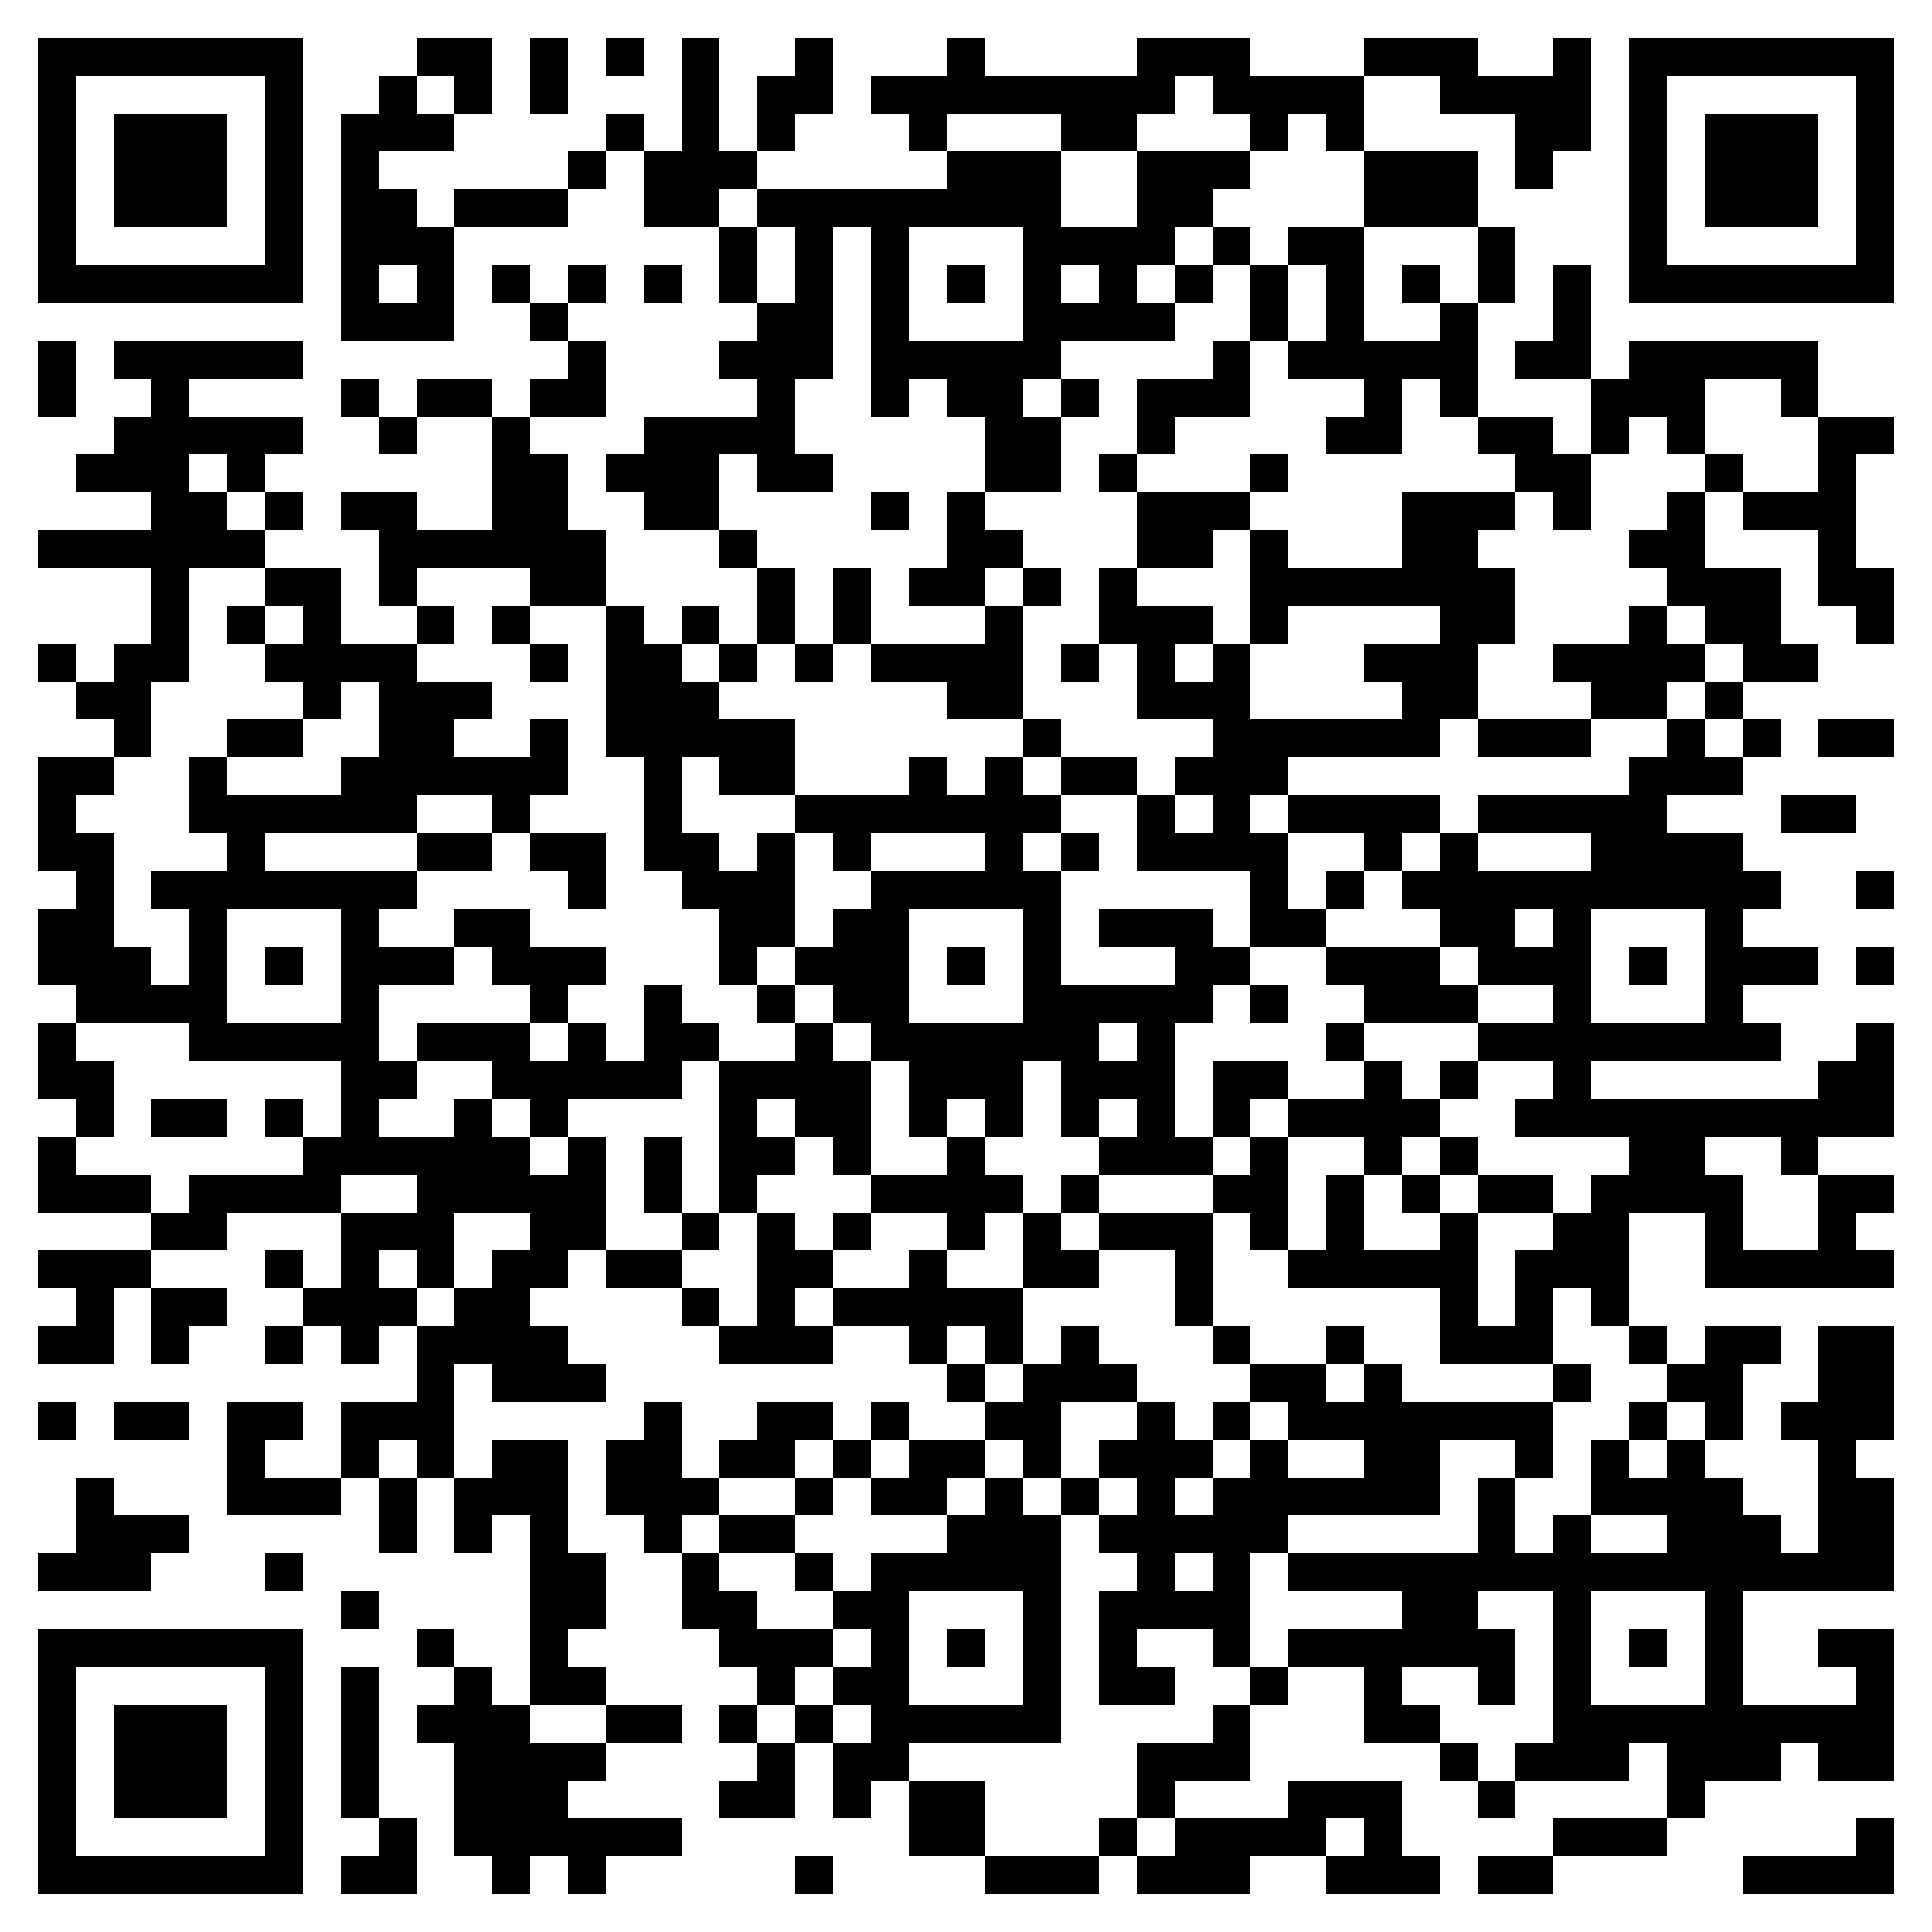 <svg xmlns="http://www.w3.org/2000/svg" viewBox="0 0 51 51" shape-rendering="crispEdges"><path fill="#ffffff" d="M0 0h51v51H0z"/><path stroke="#000000" d="M1 1.5h7m3 0h2m1 0h1m1 0h1m1 0h1m2 0h1m3 0h1m4 0h3m3 0h3m2 0h1m1 0h7M1 2.5h1m5 0h1m2 0h1m1 0h1m1 0h1m3 0h1m1 0h2m1 0h8m1 0h4m2 0h4m1 0h1m5 0h1M1 3.5h1m1 0h3m1 0h1m1 0h3m4 0h1m1 0h1m1 0h1m3 0h1m3 0h2m3 0h1m1 0h1m4 0h2m1 0h1m1 0h3m1 0h1M1 4.5h1m1 0h3m1 0h1m1 0h1m5 0h1m1 0h3m5 0h3m2 0h3m3 0h3m1 0h1m2 0h1m1 0h3m1 0h1M1 5.5h1m1 0h3m1 0h1m1 0h2m1 0h3m2 0h2m1 0h8m2 0h2m4 0h3m4 0h1m1 0h3m1 0h1M1 6.5h1m5 0h1m1 0h3m7 0h1m1 0h1m1 0h1m3 0h4m1 0h1m1 0h2m3 0h1m3 0h1m5 0h1M1 7.5h7m1 0h1m1 0h1m1 0h1m1 0h1m1 0h1m1 0h1m1 0h1m1 0h1m1 0h1m1 0h1m1 0h1m1 0h1m1 0h1m1 0h1m1 0h1m1 0h1m1 0h1m1 0h7M9 8.5h3m2 0h1m5 0h2m1 0h1m3 0h4m2 0h1m1 0h1m2 0h1m2 0h1M1 9.5h1m1 0h5m7 0h1m3 0h3m1 0h5m4 0h1m1 0h5m1 0h2m1 0h5M1 10.5h1m2 0h1m4 0h1m1 0h2m1 0h2m4 0h1m2 0h1m1 0h2m1 0h1m1 0h3m3 0h1m1 0h1m3 0h3m2 0h1M3 11.5h5m2 0h1m2 0h1m3 0h4m5 0h2m2 0h1m4 0h2m2 0h2m1 0h1m1 0h1m3 0h2M2 12.5h3m1 0h1m6 0h2m1 0h3m1 0h2m4 0h2m1 0h1m3 0h1m6 0h2m3 0h1m2 0h1M4 13.5h2m1 0h1m1 0h2m2 0h2m2 0h2m4 0h1m1 0h1m4 0h3m4 0h3m1 0h1m2 0h1m1 0h3M1 14.5h6m3 0h6m3 0h1m5 0h2m3 0h2m1 0h1m3 0h2m4 0h2m3 0h1M4 15.5h1m2 0h2m1 0h1m3 0h2m4 0h1m1 0h1m1 0h2m1 0h1m1 0h1m3 0h7m4 0h3m1 0h2M4 16.5h1m1 0h1m1 0h1m2 0h1m1 0h1m2 0h1m1 0h1m1 0h1m1 0h1m3 0h1m2 0h3m1 0h1m4 0h2m3 0h1m1 0h2m2 0h1M1 17.5h1m1 0h2m2 0h4m3 0h1m1 0h2m1 0h1m1 0h1m1 0h4m1 0h1m1 0h1m1 0h1m3 0h3m2 0h4m1 0h2M2 18.5h2m4 0h1m1 0h3m3 0h3m6 0h2m3 0h3m4 0h2m3 0h2m1 0h1M3 19.5h1m2 0h2m2 0h2m2 0h1m1 0h5m6 0h1m4 0h6m1 0h3m2 0h1m1 0h1m1 0h2M1 20.5h2m2 0h1m3 0h6m2 0h1m1 0h2m3 0h1m1 0h1m1 0h2m1 0h3m9 0h3M1 21.5h1m3 0h6m2 0h1m3 0h1m3 0h7m2 0h1m1 0h1m1 0h4m1 0h5m3 0h2M1 22.5h2m3 0h1m4 0h2m1 0h2m1 0h2m1 0h1m1 0h1m3 0h1m1 0h1m1 0h4m2 0h1m1 0h1m3 0h4M2 23.5h1m1 0h7m4 0h1m2 0h3m2 0h5m5 0h1m1 0h1m1 0h10m2 0h1M1 24.5h2m2 0h1m3 0h1m2 0h2m5 0h2m1 0h2m3 0h1m1 0h3m1 0h2m3 0h2m1 0h1m3 0h1M1 25.5h3m1 0h1m1 0h1m1 0h3m1 0h3m3 0h1m1 0h3m1 0h1m1 0h1m3 0h2m2 0h3m1 0h3m1 0h1m1 0h3m1 0h1M2 26.5h4m3 0h1m4 0h1m2 0h1m2 0h1m1 0h2m3 0h5m1 0h1m2 0h3m2 0h1m3 0h1M1 27.5h1m3 0h5m1 0h3m1 0h1m1 0h2m2 0h1m1 0h6m1 0h1m4 0h1m3 0h8m2 0h1M1 28.5h2m6 0h2m2 0h5m1 0h4m1 0h3m1 0h3m1 0h2m2 0h1m1 0h1m2 0h1m6 0h2M2 29.5h1m1 0h2m1 0h1m1 0h1m2 0h1m1 0h1m4 0h1m1 0h2m1 0h1m1 0h1m1 0h1m1 0h1m1 0h1m1 0h4m2 0h10M1 30.5h1m6 0h6m1 0h1m1 0h1m1 0h2m1 0h1m2 0h1m3 0h3m1 0h1m2 0h1m1 0h1m4 0h2m2 0h1M1 31.5h3m1 0h4m2 0h5m1 0h1m1 0h1m3 0h4m1 0h1m3 0h2m1 0h1m1 0h1m1 0h2m1 0h4m2 0h2M4 32.5h2m3 0h3m2 0h2m2 0h1m1 0h1m1 0h1m2 0h1m1 0h1m1 0h3m1 0h1m1 0h1m2 0h1m2 0h2m2 0h1m2 0h1M1 33.5h3m3 0h1m1 0h1m1 0h1m1 0h2m1 0h2m2 0h2m2 0h1m2 0h2m2 0h1m2 0h5m1 0h3m2 0h5M2 34.5h1m1 0h2m2 0h3m1 0h2m4 0h1m1 0h1m1 0h5m4 0h1m6 0h1m1 0h1m1 0h1M1 35.5h2m1 0h1m2 0h1m1 0h1m1 0h4m4 0h3m2 0h1m1 0h1m1 0h1m3 0h1m2 0h1m2 0h3m2 0h1m1 0h2m1 0h2M11 36.5h1m1 0h3m9 0h1m1 0h3m3 0h2m1 0h1m4 0h1m2 0h2m2 0h2M1 37.5h1m1 0h2m1 0h2m1 0h3m5 0h1m2 0h2m1 0h1m2 0h2m2 0h1m1 0h1m1 0h7m2 0h1m1 0h1m1 0h3M6 38.5h1m2 0h1m1 0h1m1 0h2m1 0h2m1 0h2m1 0h1m1 0h2m1 0h1m1 0h3m1 0h1m2 0h2m2 0h1m1 0h1m1 0h1m3 0h1M2 39.5h1m3 0h3m1 0h1m1 0h3m1 0h3m2 0h1m1 0h2m1 0h1m1 0h1m1 0h1m1 0h6m1 0h1m2 0h4m2 0h2M2 40.5h3m5 0h1m1 0h1m1 0h1m2 0h1m1 0h2m4 0h3m1 0h5m5 0h1m1 0h1m2 0h3m1 0h2M1 41.5h3m3 0h1m6 0h2m2 0h1m2 0h1m1 0h5m2 0h1m1 0h1m1 0h16M9 42.5h1m4 0h2m2 0h2m2 0h2m3 0h1m1 0h4m4 0h2m2 0h1m3 0h1M1 43.5h7m3 0h1m2 0h1m4 0h3m1 0h1m1 0h1m1 0h1m1 0h1m2 0h1m1 0h6m1 0h1m1 0h1m1 0h1m2 0h2M1 44.5h1m5 0h1m1 0h1m2 0h1m1 0h2m4 0h1m1 0h2m3 0h1m1 0h2m2 0h1m2 0h1m2 0h1m1 0h1m3 0h1m3 0h1M1 45.5h1m1 0h3m1 0h1m1 0h1m1 0h3m2 0h2m1 0h1m1 0h1m1 0h5m4 0h1m3 0h2m3 0h9M1 46.5h1m1 0h3m1 0h1m1 0h1m2 0h4m4 0h1m1 0h2m6 0h3m5 0h1m1 0h3m1 0h3m1 0h2M1 47.5h1m1 0h3m1 0h1m1 0h1m2 0h3m4 0h2m1 0h1m1 0h2m4 0h1m3 0h3m2 0h1m4 0h1M1 48.5h1m5 0h1m2 0h1m1 0h6m6 0h2m3 0h1m1 0h4m1 0h1m4 0h3m5 0h1M1 49.5h7m1 0h2m2 0h1m1 0h1m5 0h1m4 0h3m1 0h3m2 0h3m1 0h2m5 0h4"/></svg>
